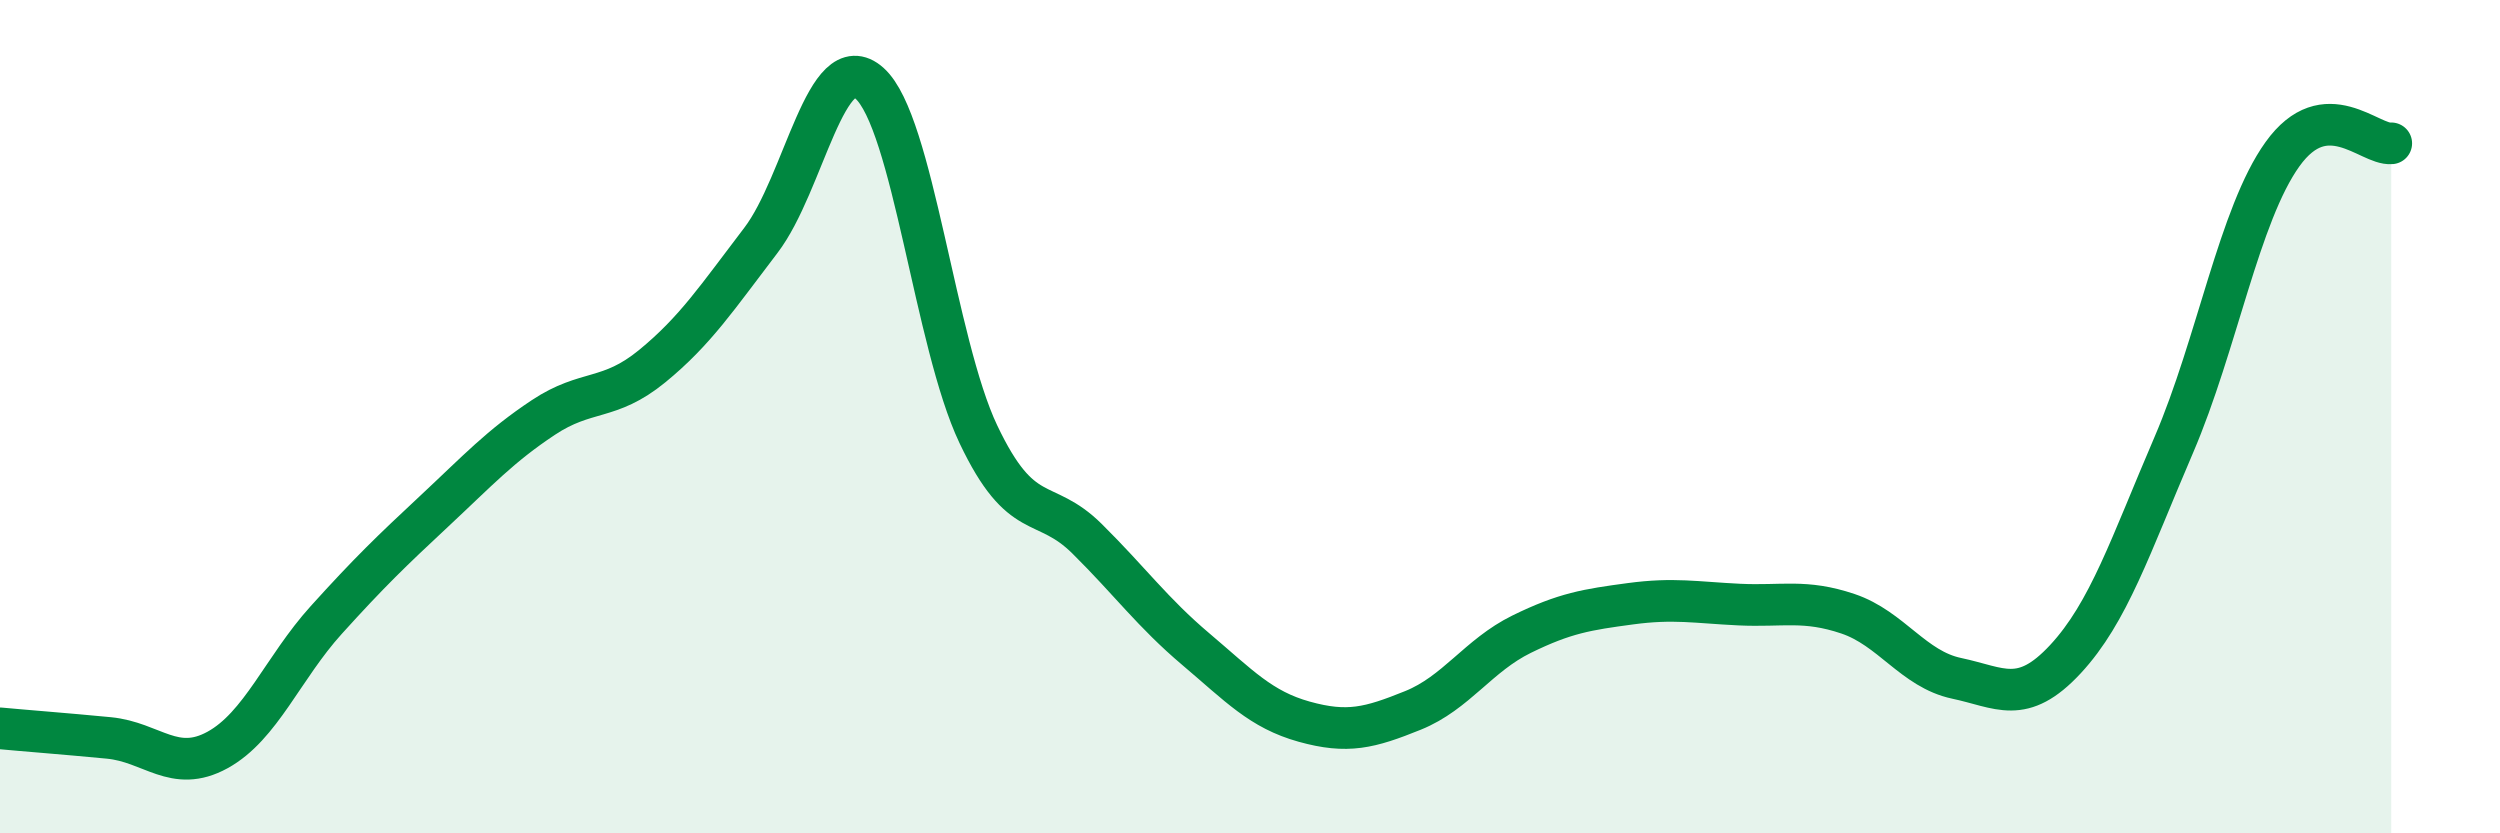 
    <svg width="60" height="20" viewBox="0 0 60 20" xmlns="http://www.w3.org/2000/svg">
      <path
        d="M 0,17.48 C 0.52,17.53 1.57,17.61 2.61,17.71 C 3.65,17.81 4.18,18.57 5.22,18 C 6.26,17.43 6.79,16.03 7.83,14.88 C 8.87,13.73 9.39,13.23 10.43,12.26 C 11.47,11.29 12,10.71 13.04,10.02 C 14.08,9.33 14.61,9.64 15.65,8.79 C 16.69,7.94 17.22,7.13 18.26,5.77 C 19.3,4.41 19.83,1.07 20.87,2 C 21.91,2.93 22.44,8.23 23.48,10.42 C 24.52,12.61 25.05,11.9 26.09,12.93 C 27.13,13.96 27.66,14.7 28.7,15.58 C 29.74,16.46 30.26,17.03 31.3,17.32 C 32.34,17.61 32.87,17.47 33.91,17.05 C 34.95,16.63 35.48,15.73 36.52,15.22 C 37.56,14.71 38.09,14.63 39.13,14.49 C 40.17,14.35 40.7,14.46 41.74,14.51 C 42.78,14.56 43.31,14.38 44.35,14.73 C 45.39,15.08 45.92,16.06 46.96,16.28 C 48,16.5 48.53,16.94 49.57,15.82 C 50.61,14.7 51.13,13.1 52.17,10.68 C 53.21,8.26 53.74,5.15 54.78,3.7 C 55.82,2.25 56.87,3.49 57.39,3.44L57.39 20L0 20Z"
        fill="#008740"
        opacity="0.1"
        stroke-linecap="round"
        stroke-linejoin="round"
      />
      <path
        d="M 0,17.48 C 0.52,17.53 1.57,17.61 2.61,17.71 C 3.65,17.81 4.18,18.57 5.22,18 C 6.26,17.43 6.79,16.03 7.83,14.88 C 8.87,13.73 9.39,13.23 10.43,12.26 C 11.47,11.29 12,10.71 13.04,10.02 C 14.08,9.33 14.61,9.64 15.65,8.79 C 16.69,7.94 17.22,7.13 18.26,5.77 C 19.3,4.41 19.83,1.07 20.87,2 C 21.91,2.93 22.44,8.23 23.48,10.42 C 24.52,12.61 25.05,11.9 26.09,12.93 C 27.13,13.96 27.66,14.7 28.7,15.58 C 29.74,16.46 30.26,17.03 31.3,17.32 C 32.34,17.61 32.87,17.47 33.91,17.05 C 34.95,16.63 35.48,15.73 36.52,15.22 C 37.56,14.71 38.09,14.63 39.13,14.49 C 40.17,14.35 40.7,14.46 41.74,14.51 C 42.78,14.56 43.31,14.38 44.35,14.73 C 45.39,15.08 45.92,16.06 46.96,16.28 C 48,16.5 48.53,16.94 49.57,15.82 C 50.61,14.7 51.13,13.1 52.17,10.68 C 53.21,8.26 53.74,5.15 54.78,3.7 C 55.82,2.25 56.87,3.49 57.39,3.44"
        stroke="#008740"
        stroke-width="1"
        fill="none"
        stroke-linecap="round"
        stroke-linejoin="round"
      />
    </svg>
  